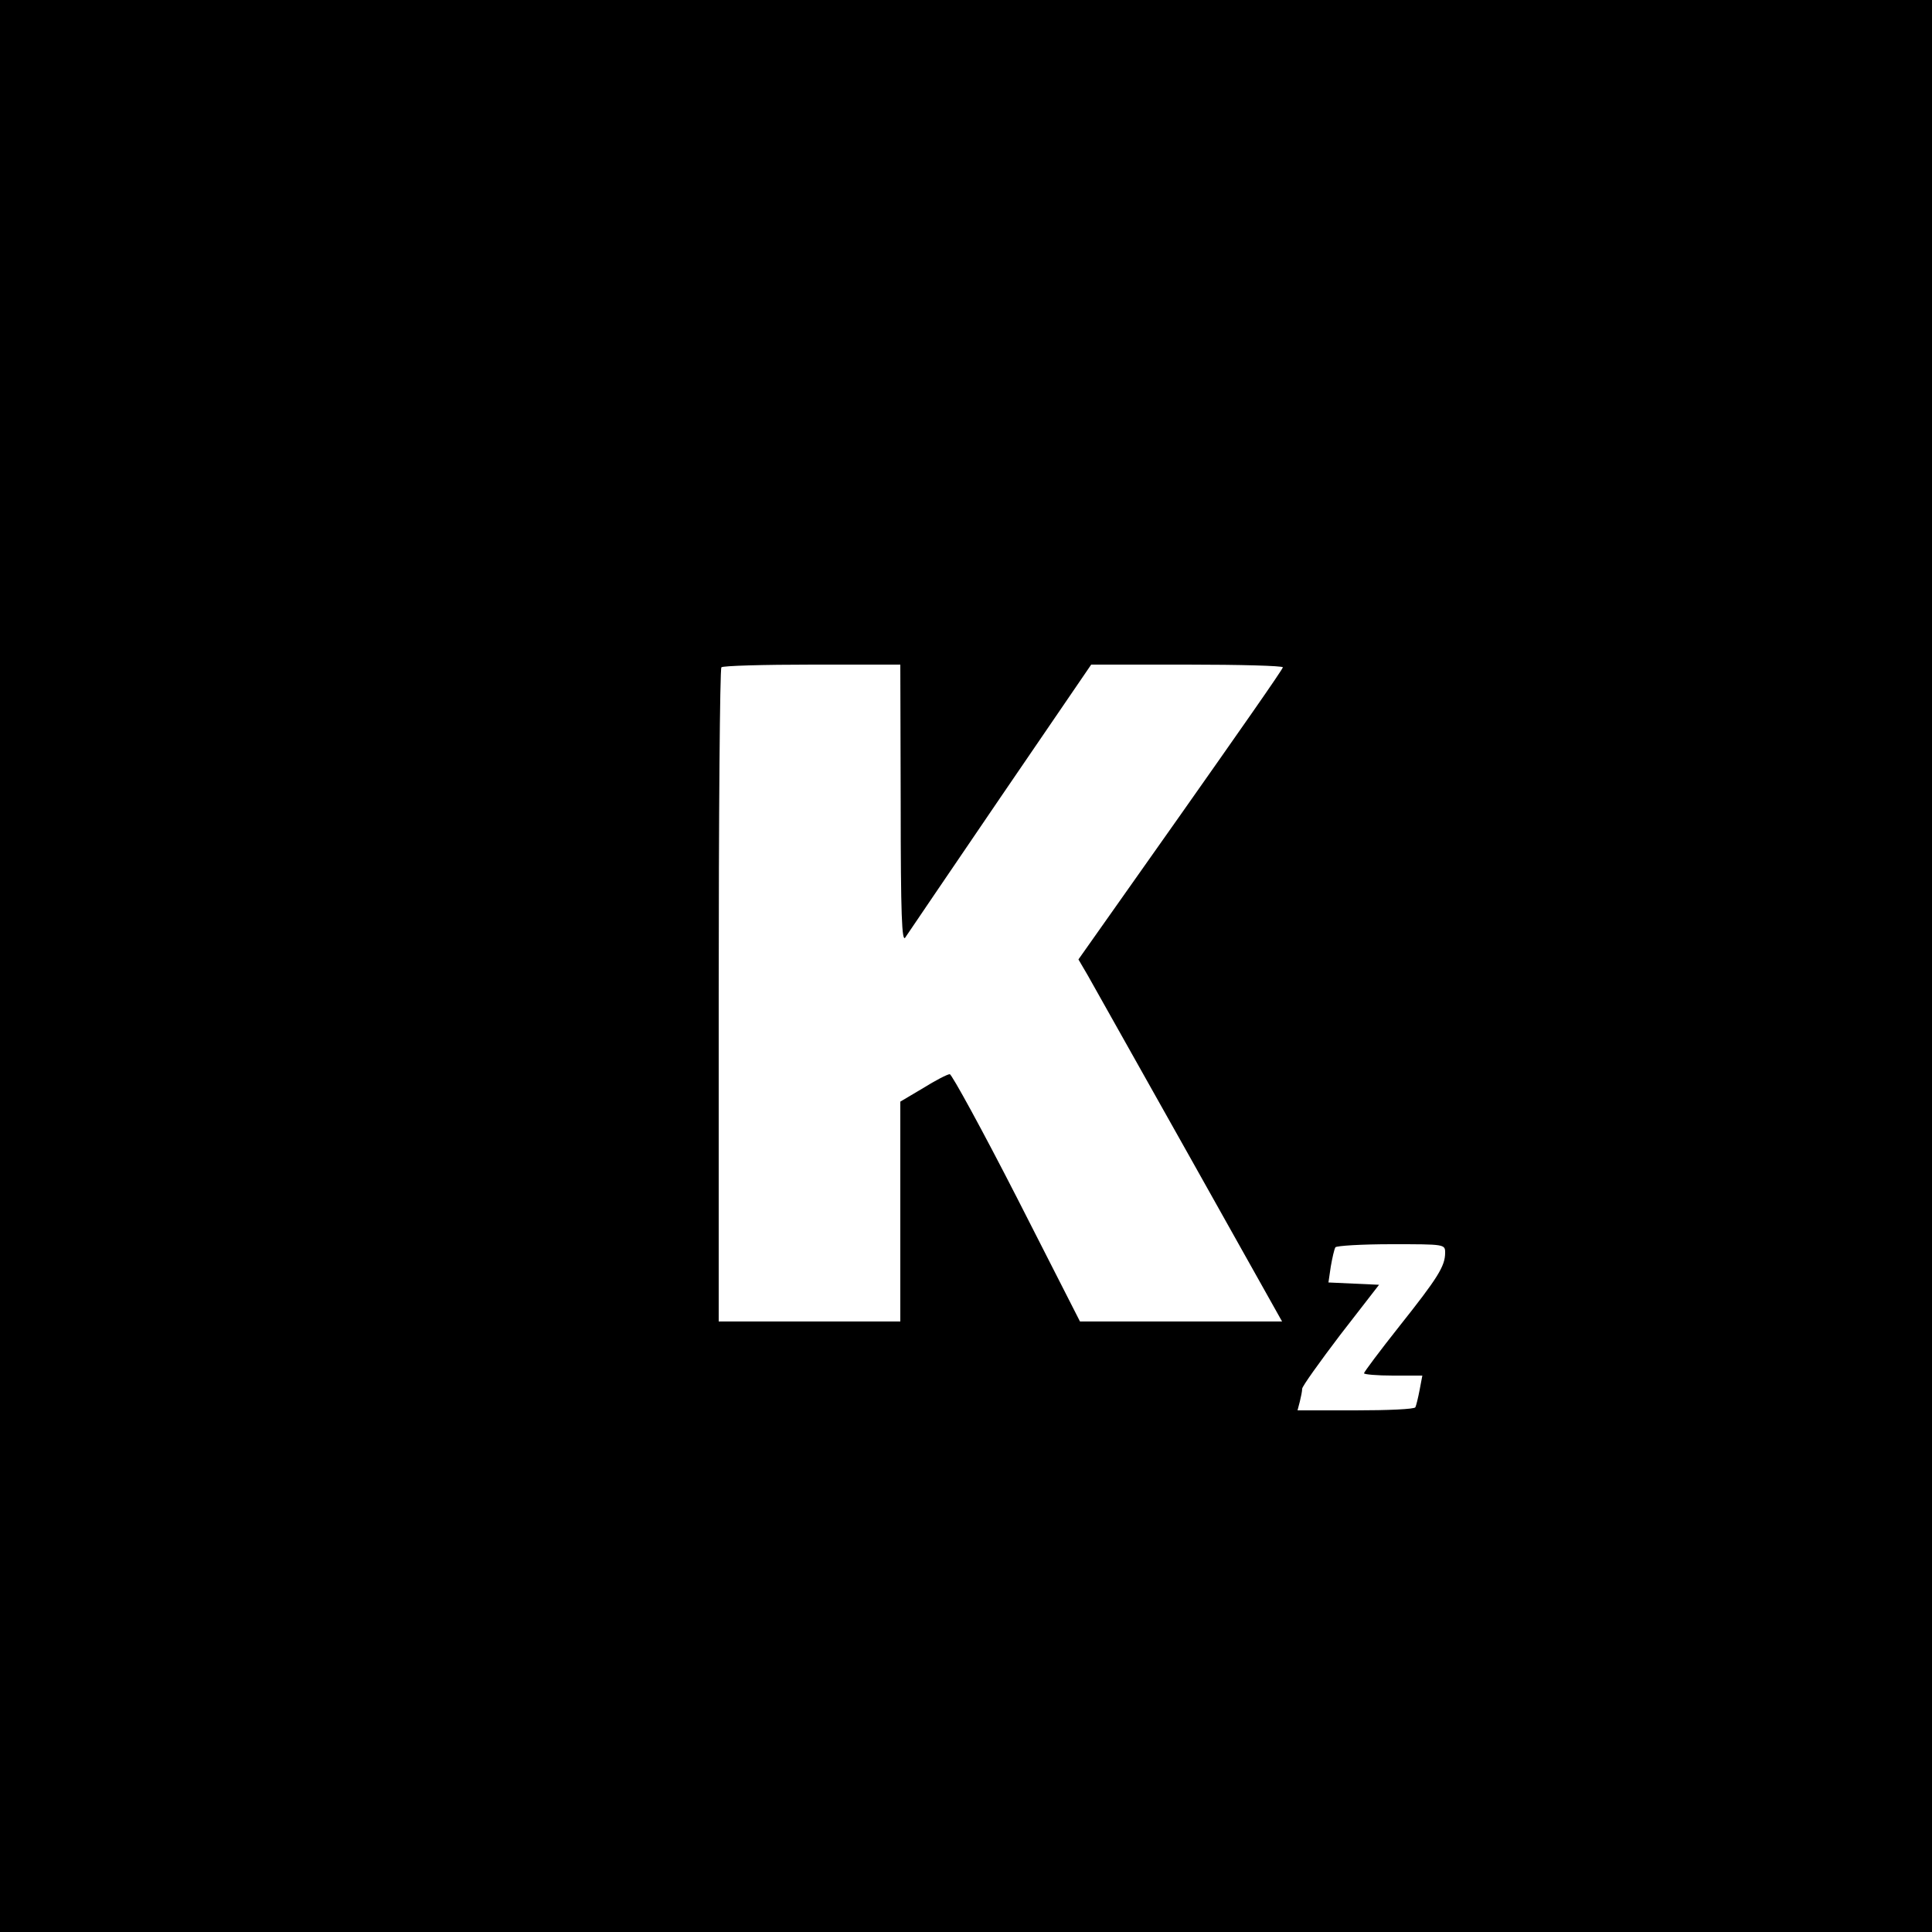<?xml version="1.0" standalone="no"?>
<!DOCTYPE svg PUBLIC "-//W3C//DTD SVG 20010904//EN"
 "http://www.w3.org/TR/2001/REC-SVG-20010904/DTD/svg10.dtd">
<svg version="1.0" xmlns="http://www.w3.org/2000/svg"
 width="500pt" height="500pt" viewBox="0 0 500 500"
 preserveAspectRatio="xMidYMid meet">
<g transform="translate(0,500) scale(0.1,-0.1)"
fill="#000000" stroke="none">
<path d="M0 2500 l0 -2500 2500 0 2500 0 0 2500 0 2500 -2500 0 -2500 0 0
-2500z m2331 418 c0 -285 3 -359 12 -344 7 10 117 173 246 362 l235 344 248 0
c136 0 248 -3 248 -7 0 -5 -120 -176 -265 -382 l-264 -374 24 -41 c13 -23 131
-233 263 -468 l240 -428 -261 0 -262 0 -163 320 c-90 176 -169 320 -174 320
-6 0 -37 -16 -69 -36 l-59 -35 0 -285 0 -284 -235 0 -235 0 0 843 c0 464 3
847 7 850 3 4 109 7 235 7 l228 0 1 -362z m1409 -1160 c0 -35 -19 -65 -119
-191 -50 -63 -91 -118 -91 -121 0 -3 34 -6 75 -6 l76 0 -7 -37 c-4 -21 -9 -41
-11 -45 -2 -5 -72 -8 -155 -8 l-150 0 6 23 c3 12 6 27 6 33 0 6 45 69 99 140
l100 129 -66 3 -65 3 6 41 c4 23 9 45 12 50 3 4 68 8 145 8 138 0 139 0 139
-22z"/>
</g>
</svg>
